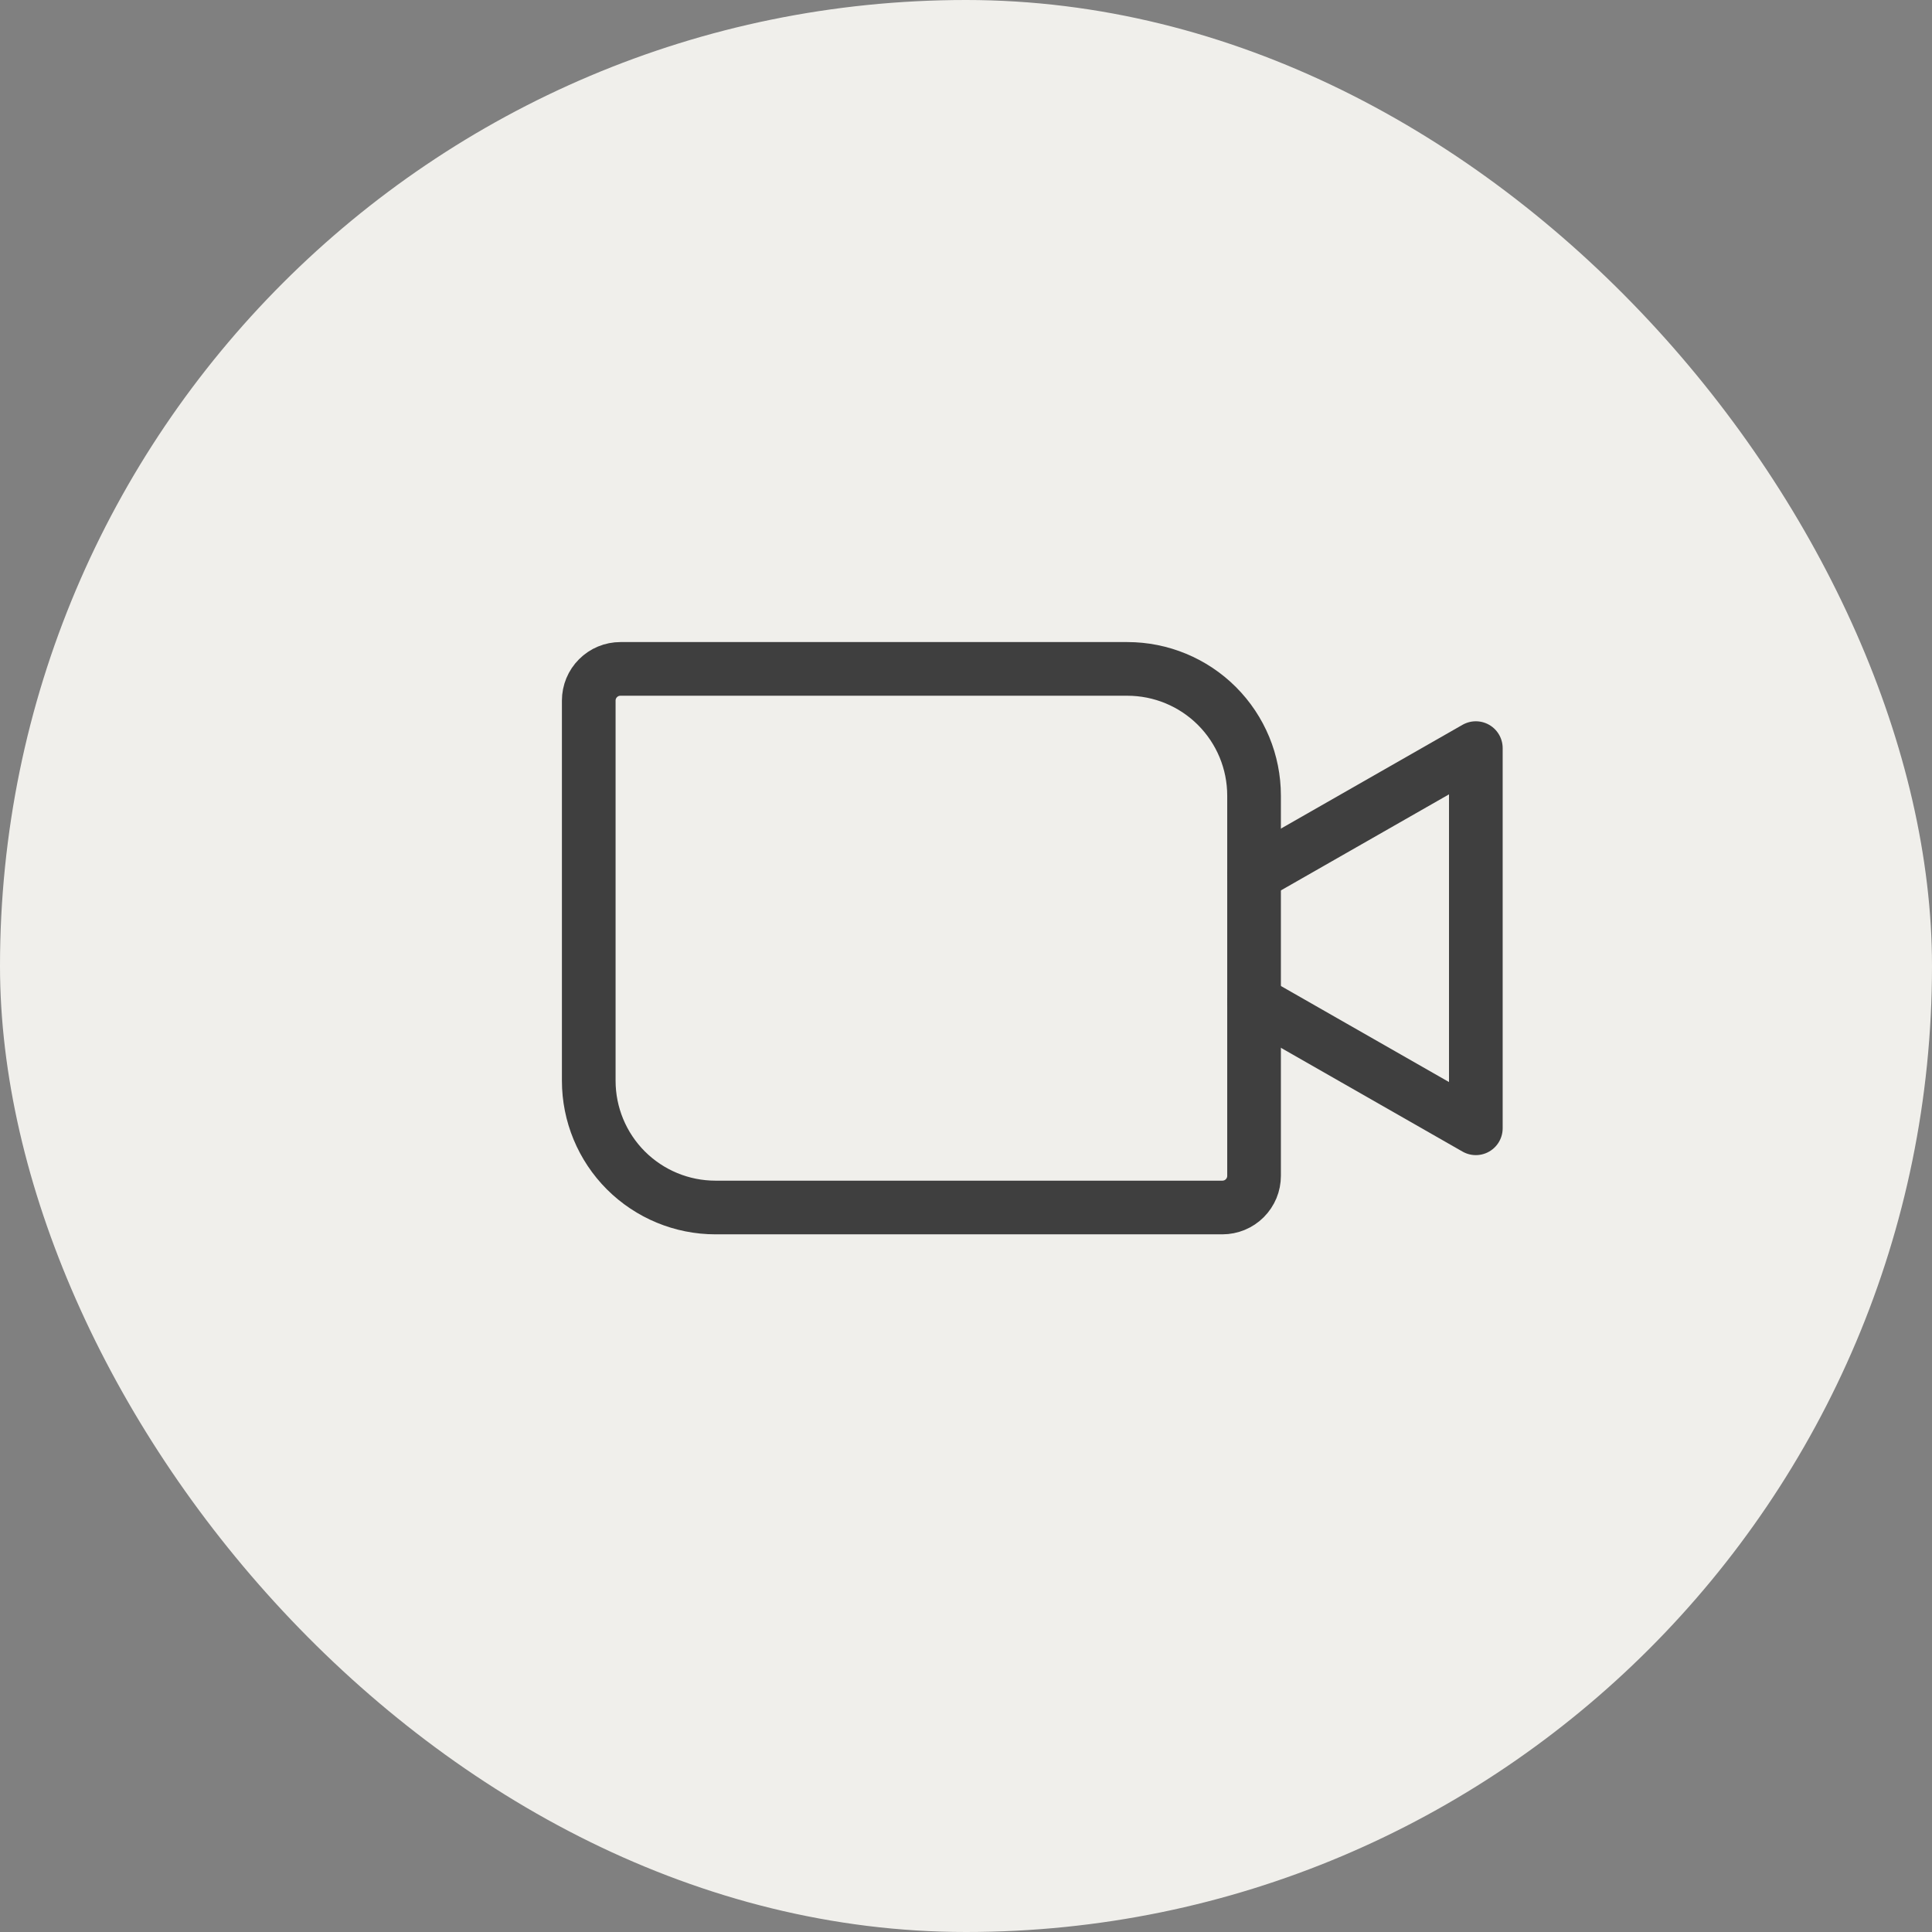 <svg width="72" height="72" viewBox="0 0 72 72" fill="none" xmlns="http://www.w3.org/2000/svg">
<rect x="0" y="0" width="72" height="72" fill="#808080" stroke="none"/>
<rect width="72" height="72" rx="36" fill="#F0EFEB"/>
<path d="M23.121 24.928H42.013C43.265 24.928 44.466 25.425 45.352 26.311C46.238 27.197 46.735 28.398 46.735 29.65V43.819C46.735 43.974 46.705 44.128 46.646 44.271C46.586 44.414 46.499 44.544 46.39 44.654C46.28 44.764 46.15 44.851 46.007 44.91C45.863 44.969 45.71 45 45.555 45H26.663C25.411 45 24.21 44.502 23.324 43.617C22.439 42.731 21.941 41.53 21.941 40.277V26.108C21.941 25.795 22.065 25.495 22.287 25.274C22.508 25.052 22.808 24.928 23.121 24.928Z" stroke="#3F3F3F" stroke-width="2" stroke-linecap="round" stroke-linejoin="round"/>
<path d="M46.735 32.603L55 27.88V42.048L46.735 37.325" stroke="#3F3F3F" stroke-width="2" stroke-linecap="round" stroke-linejoin="round"/>
</svg>
